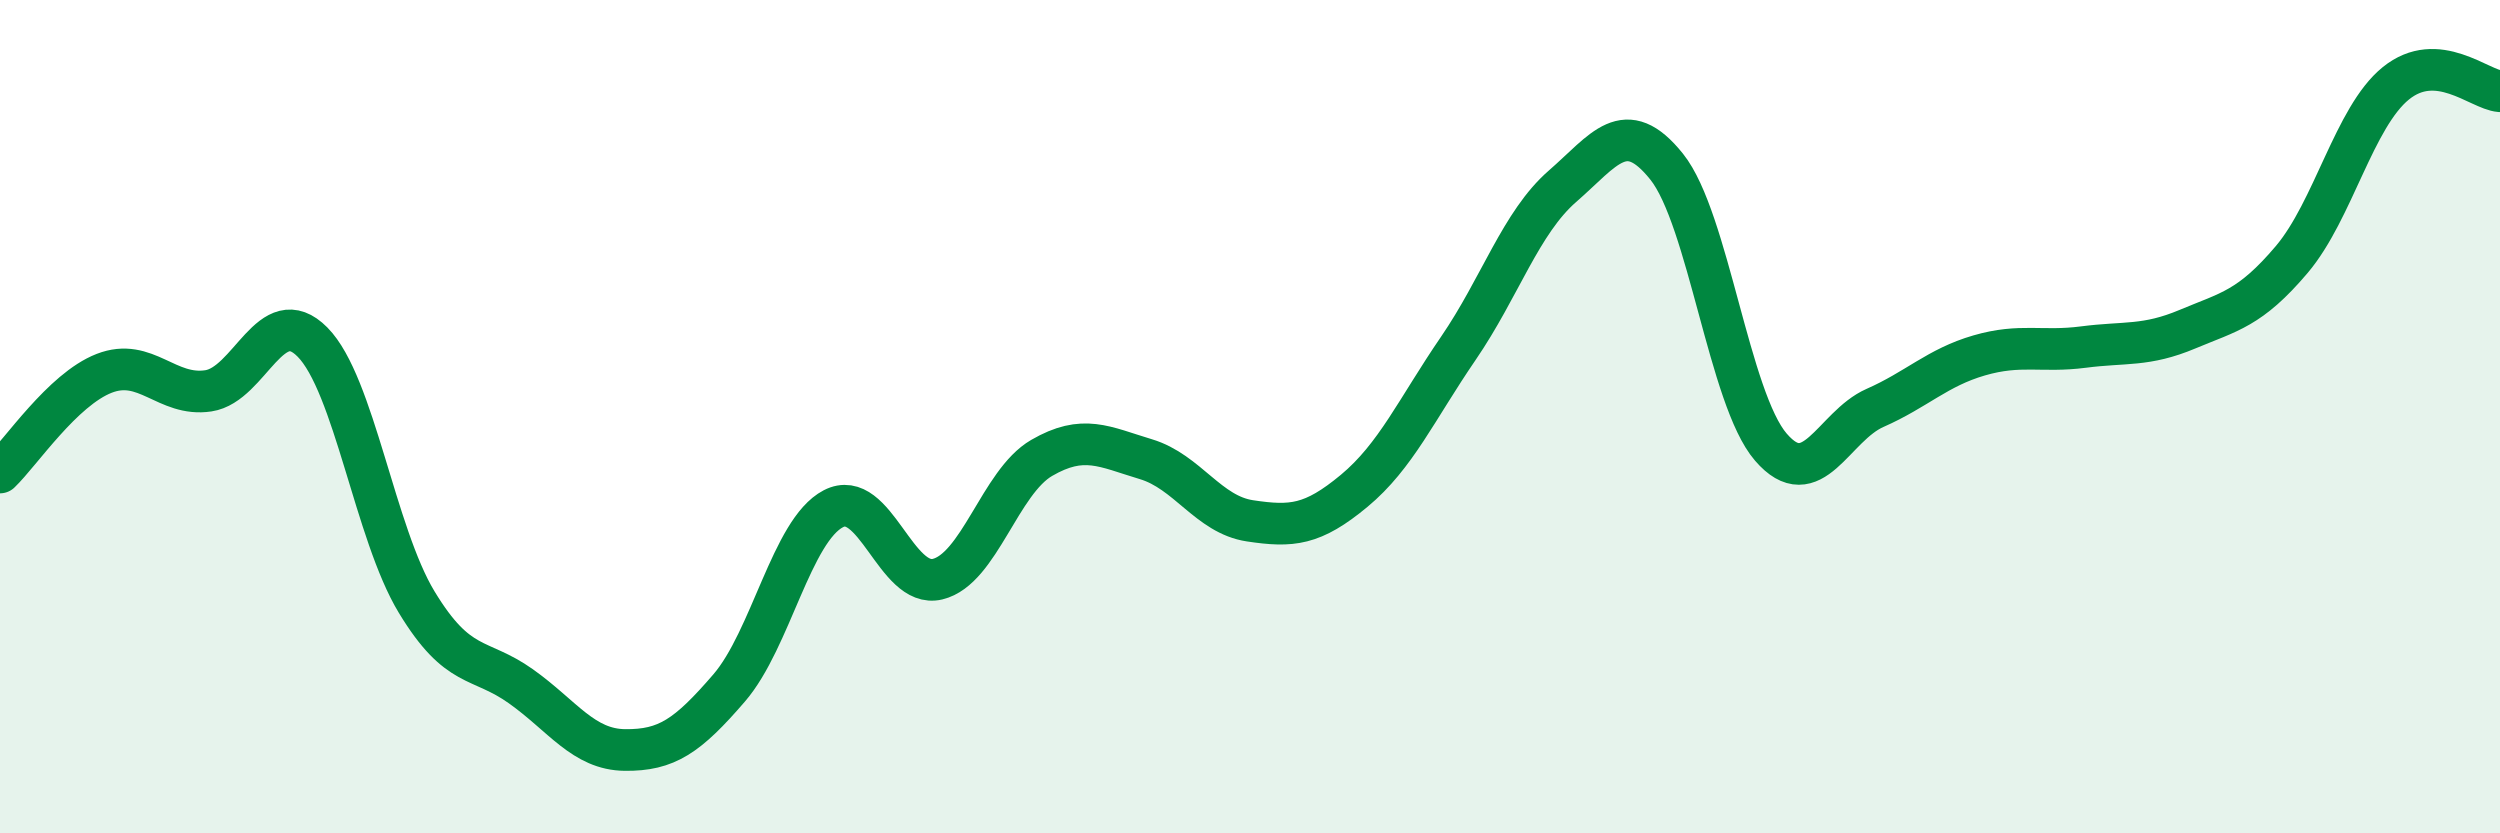 
    <svg width="60" height="20" viewBox="0 0 60 20" xmlns="http://www.w3.org/2000/svg">
      <path
        d="M 0,11.34 C 0.5,10.86 1.5,9.35 2.5,8.96 C 3.5,8.57 4,9.53 5,9.38 C 6,9.23 6.5,7.2 7.5,8.21 C 8.5,9.22 9,12.8 10,14.45 C 11,16.1 11.5,15.76 12.5,16.47 C 13.5,17.18 14,17.99 15,18 C 16,18.01 16.5,17.67 17.5,16.51 C 18.5,15.35 19,12.73 20,12.21 C 21,11.69 21.5,14.14 22.5,13.9 C 23.5,13.66 24,11.57 25,10.99 C 26,10.41 26.5,10.72 27.5,11.02 C 28.5,11.32 29,12.35 30,12.5 C 31,12.65 31.5,12.61 32.5,11.78 C 33.5,10.95 34,9.82 35,8.36 C 36,6.9 36.5,5.34 37.5,4.47 C 38.5,3.6 39,2.75 40,4 C 41,5.25 41.5,9.57 42.5,10.73 C 43.5,11.89 44,10.23 45,9.79 C 46,9.35 46.5,8.82 47.5,8.53 C 48.5,8.24 49,8.46 50,8.33 C 51,8.2 51.5,8.32 52.5,7.9 C 53.5,7.48 54,7.41 55,6.23 C 56,5.05 56.5,2.81 57.5,2 C 58.5,1.19 59.5,2.15 60,2.19L60 20L0 20Z"
        fill="#008740"
        opacity="0.1"
        stroke-linecap="round"
        stroke-linejoin="round"
      />
      <path
        d="M 0,11.34 C 0.5,10.86 1.5,9.35 2.5,8.96 C 3.5,8.57 4,9.53 5,9.38 C 6,9.23 6.5,7.2 7.5,8.21 C 8.5,9.22 9,12.8 10,14.45 C 11,16.1 11.5,15.76 12.5,16.47 C 13.5,17.18 14,17.99 15,18 C 16,18.01 16.5,17.67 17.5,16.51 C 18.5,15.35 19,12.73 20,12.21 C 21,11.69 21.5,14.14 22.5,13.9 C 23.5,13.66 24,11.57 25,10.99 C 26,10.41 26.5,10.72 27.5,11.02 C 28.5,11.32 29,12.35 30,12.5 C 31,12.65 31.5,12.61 32.5,11.78 C 33.5,10.95 34,9.82 35,8.36 C 36,6.9 36.5,5.34 37.5,4.47 C 38.5,3.6 39,2.75 40,4 C 41,5.25 41.5,9.57 42.5,10.73 C 43.5,11.89 44,10.23 45,9.79 C 46,9.35 46.5,8.82 47.5,8.53 C 48.5,8.24 49,8.46 50,8.33 C 51,8.2 51.5,8.32 52.5,7.9 C 53.5,7.48 54,7.41 55,6.23 C 56,5.05 56.5,2.81 57.5,2 C 58.5,1.19 59.5,2.15 60,2.19"
        stroke="#008740"
        stroke-width="1"
        fill="none"
        stroke-linecap="round"
        stroke-linejoin="round"
      />
    </svg>
  